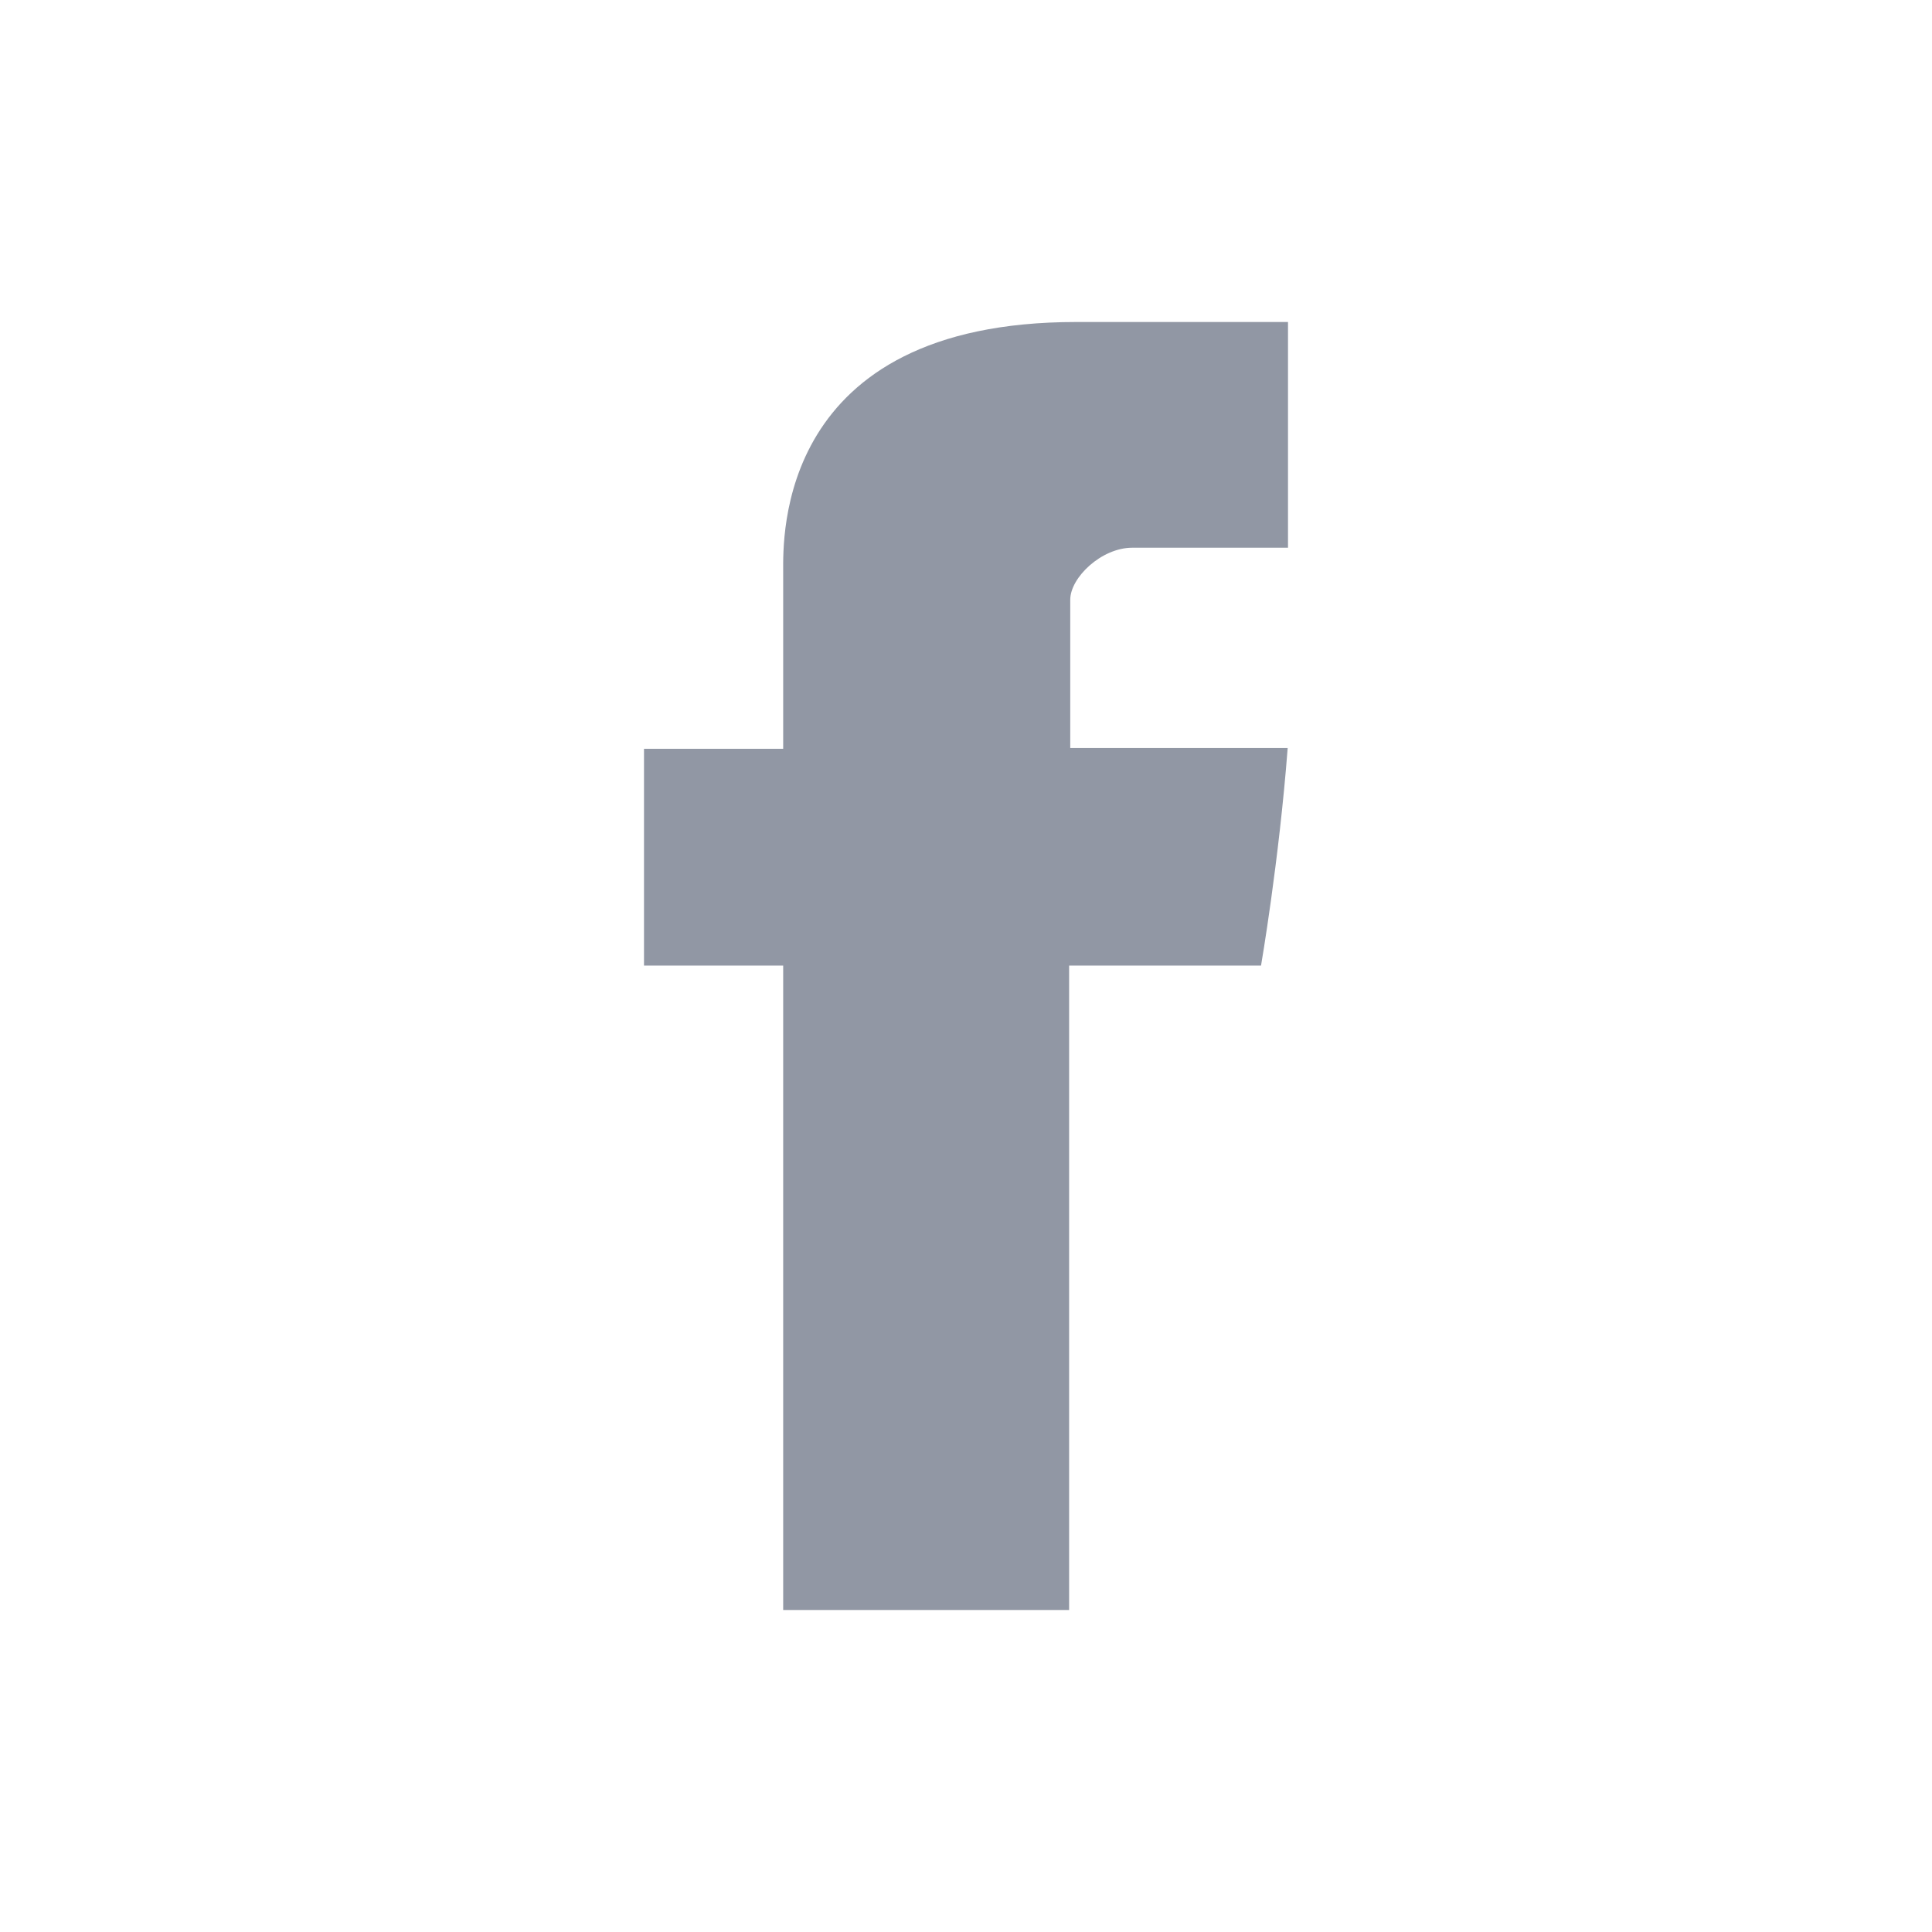<svg width="24" height="24" viewBox="0 0 24 24" fill="none" xmlns="http://www.w3.org/2000/svg">
  <path d="M9.729 7.099C9.729 7.502 9.729 9.302 9.729 9.302H8V11.995H9.729V20H13.281V11.995H15.665C15.665 11.995 15.888 10.704 15.996 9.292C15.686 9.292 13.295 9.292 13.295 9.292C13.295 9.292 13.295 7.725 13.295 7.45C13.295 7.175 13.682 6.804 14.065 6.804C14.447 6.804 15.253 6.804 16 6.804C16 6.438 16 5.17 16 4C15.003 4 13.869 4 13.369 4C9.641 4 9.729 6.696 9.729 7.099Z" fill="#9197A4"/>
</svg>
